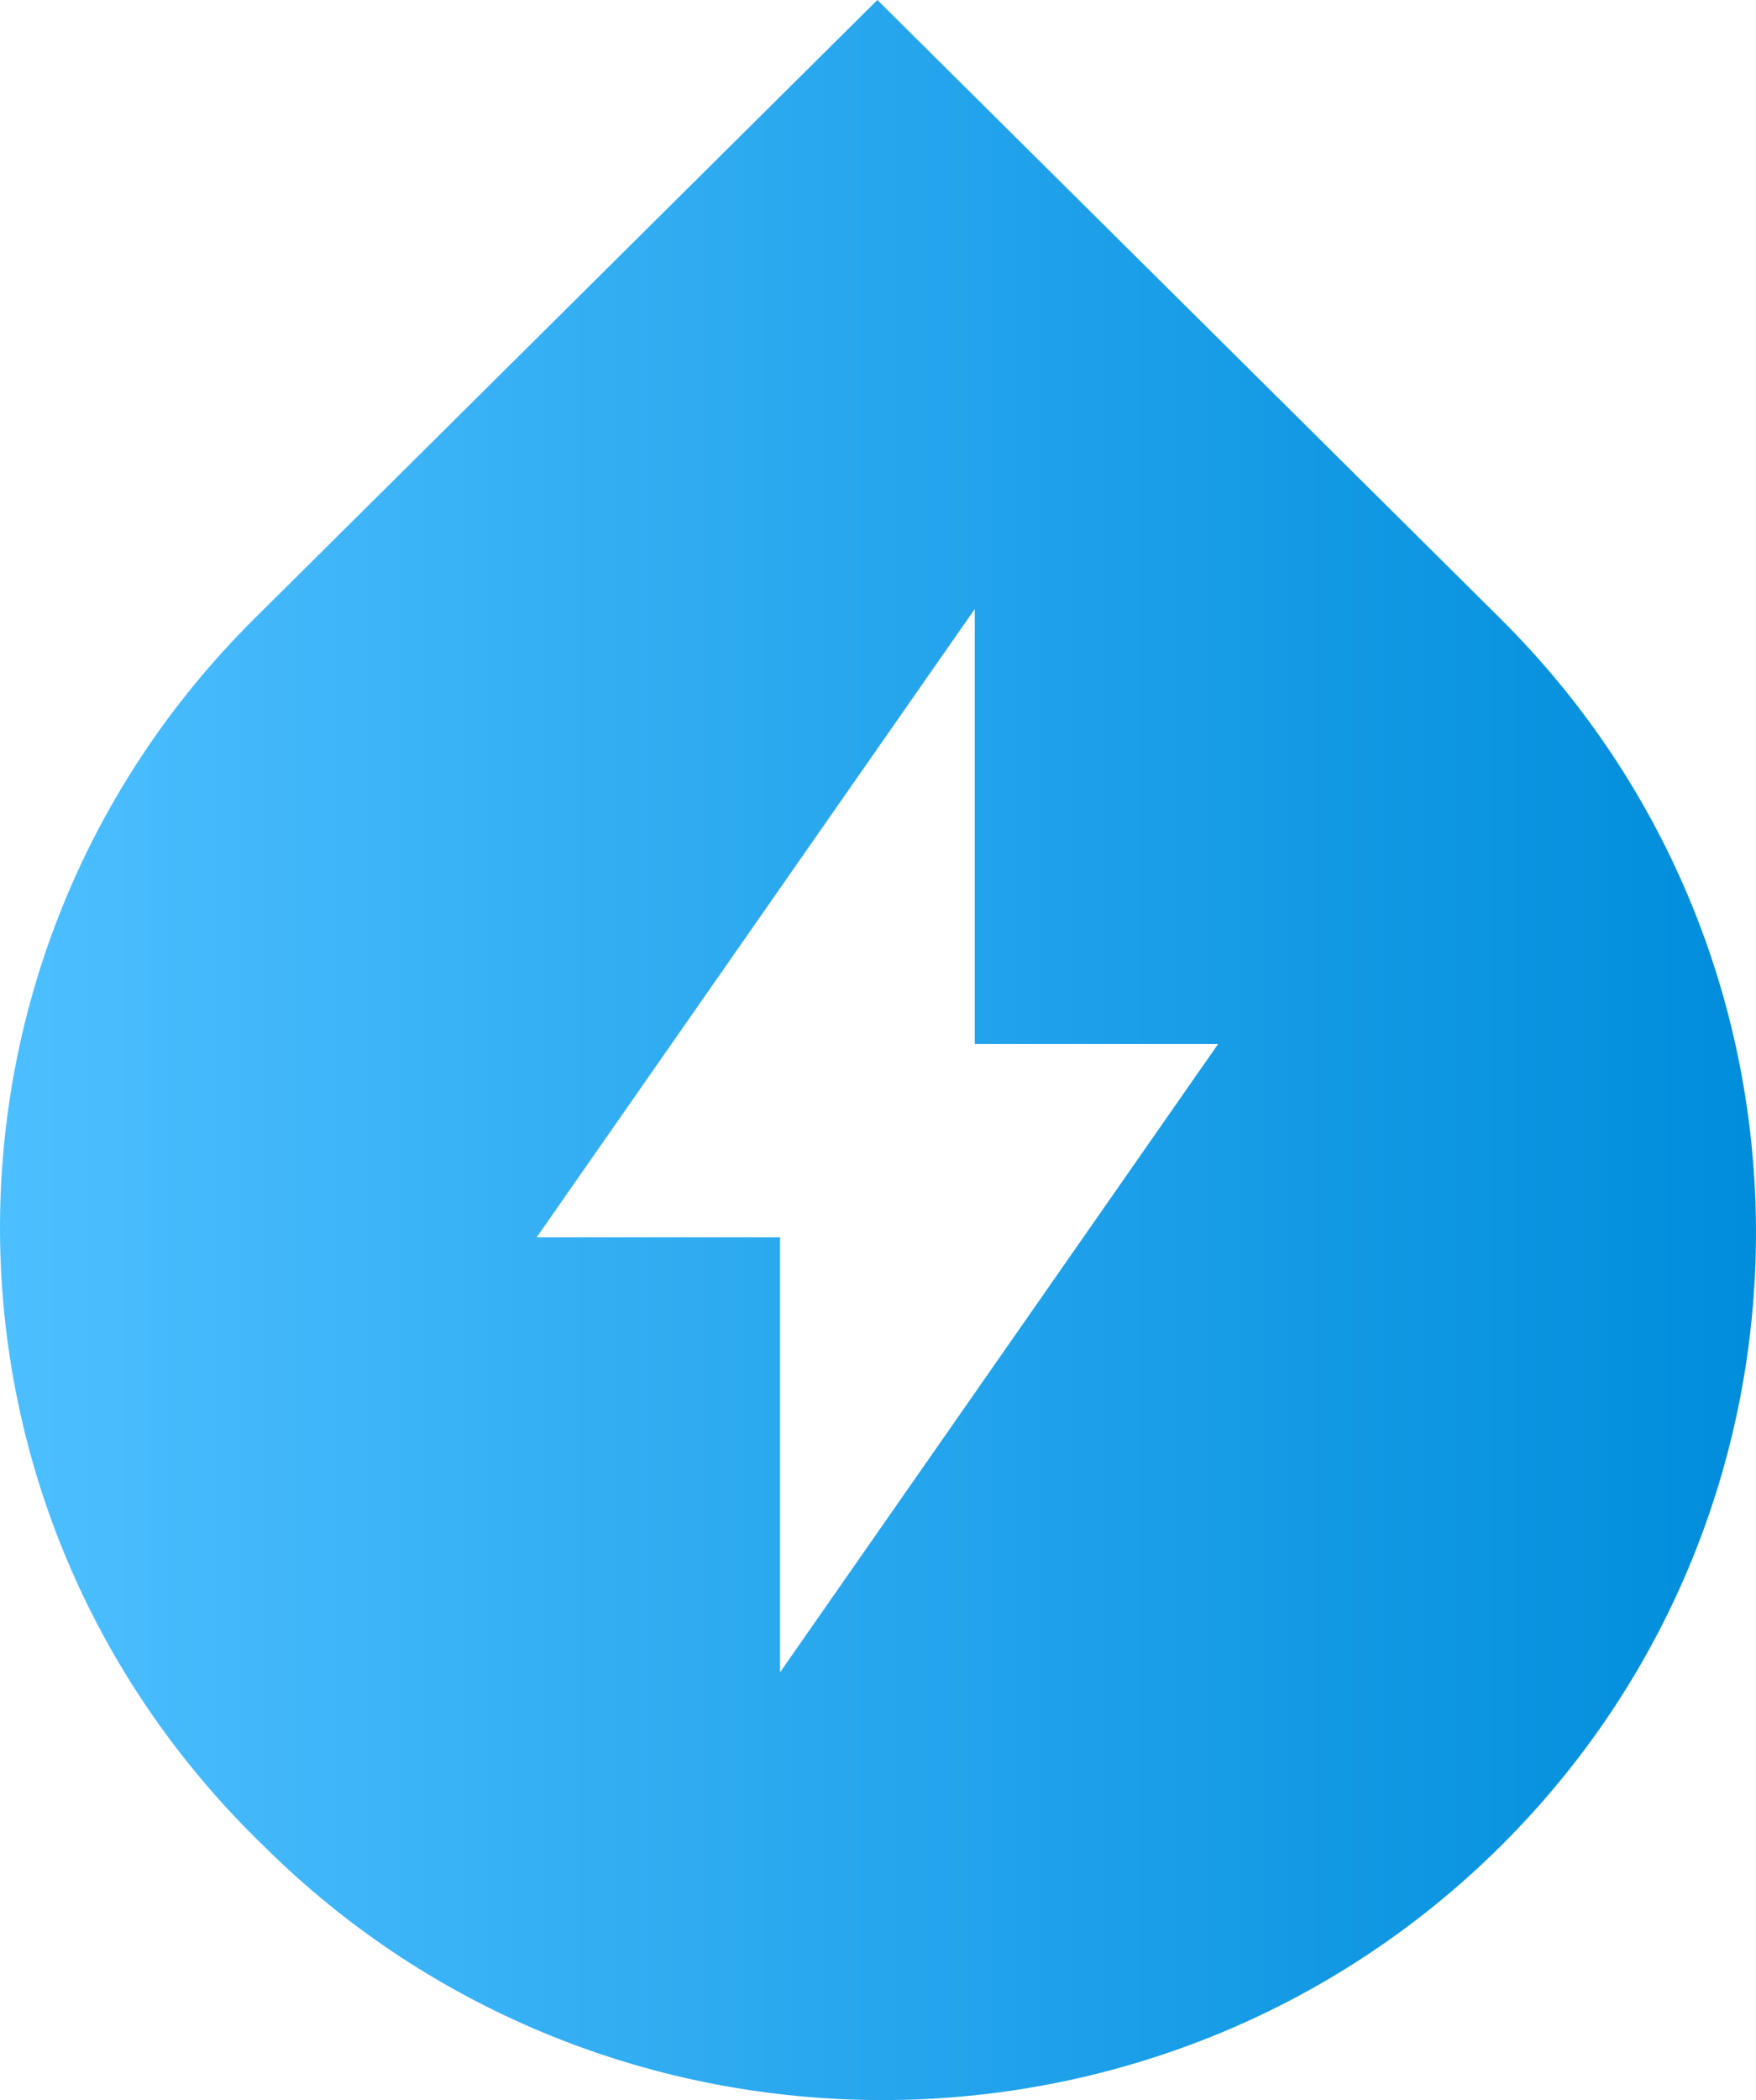 <svg width="46" height="55" viewBox="0 0 46 55" fill="none" xmlns="http://www.w3.org/2000/svg">
<path d="M6.663 16.203L22.984 0L39.306 16.203C48.231 25.063 48.231 39.494 39.306 48.354C30.38 57.215 15.844 57.215 6.918 48.354C-2.263 39.494 -2.263 25.063 6.663 16.203ZM25.535 27.342V15.949L14.058 32.405H20.434V43.797L31.91 27.342H25.535Z" fill="url(#paint0_linear_10_32965)"/>
<defs>
<linearGradient id="paint0_linear_10_32965" x1="-0.016" y1="27.595" x2="45.985" y2="27.595" gradientUnits="userSpaceOnUse">
<stop offset="1.0656e-07" stop-color="#4DBFFF"/>
<stop offset="1" stop-color="#008DDB"/>
</linearGradient>
</defs>
</svg>

